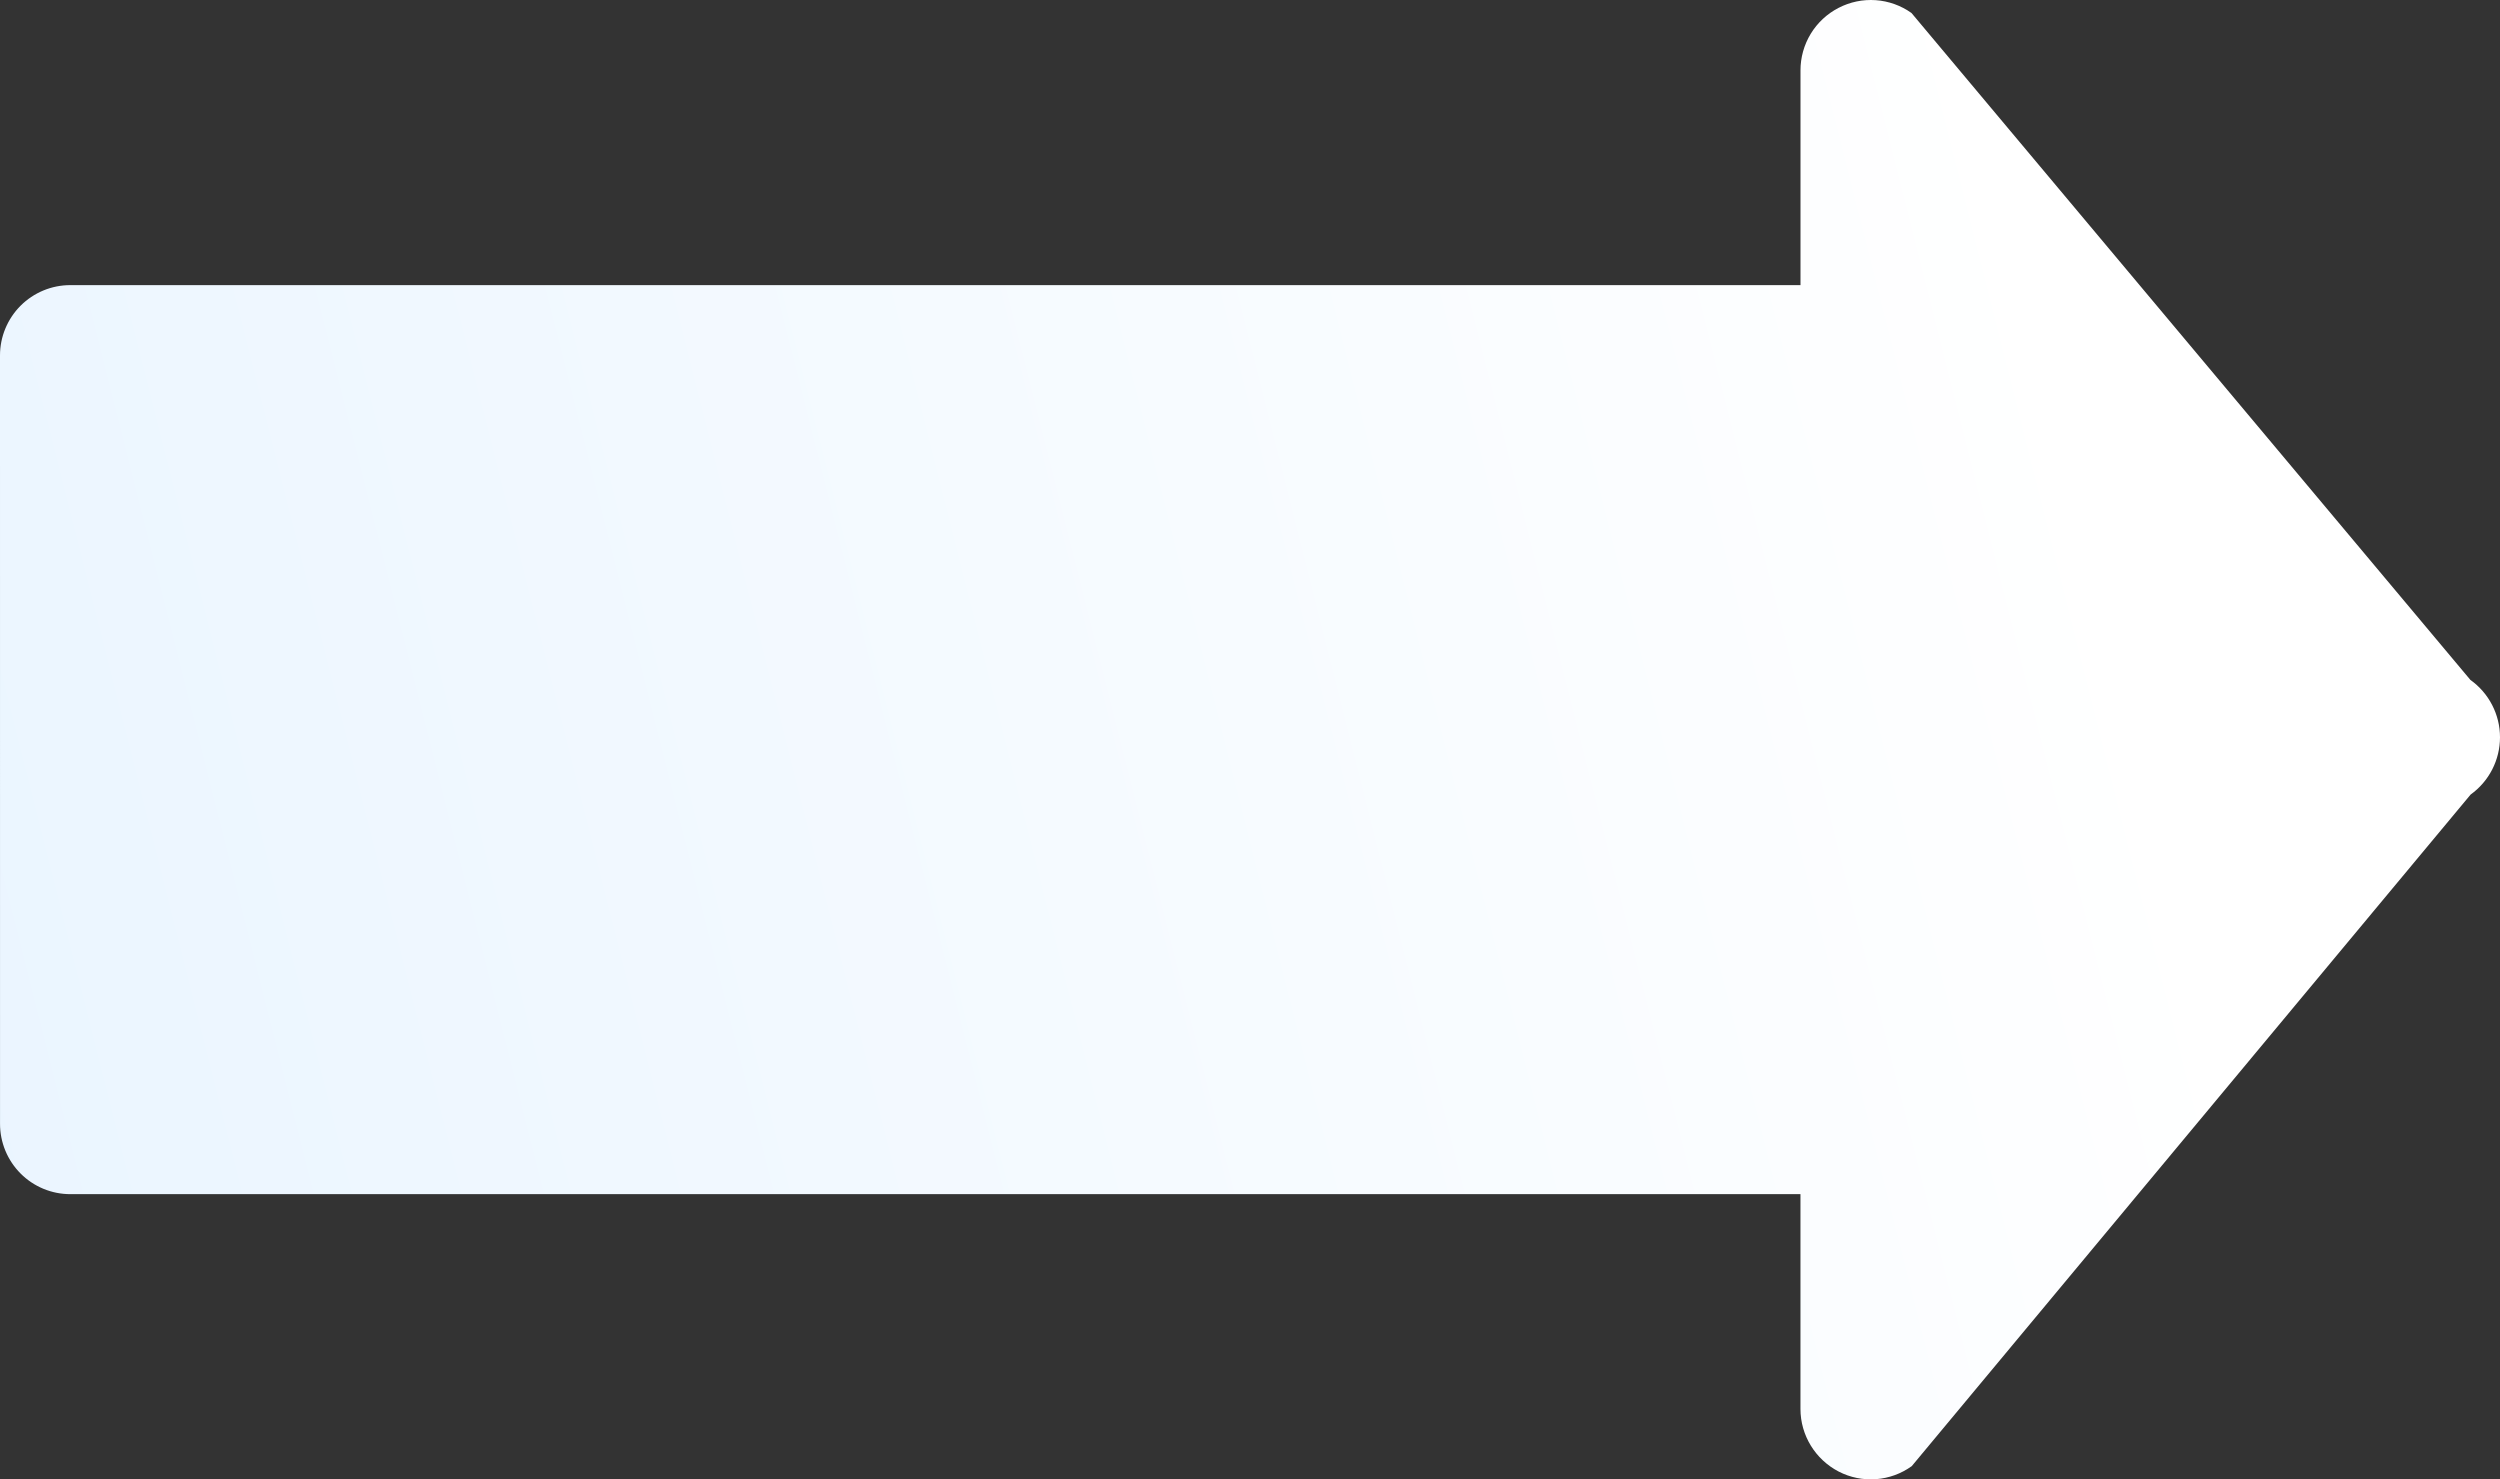 <?xml version="1.0" encoding="UTF-8"?> <svg xmlns="http://www.w3.org/2000/svg" width="436" height="258" viewBox="0 0 436 258" fill="none"><rect x="0" y="0" width="436" height="258" fill="#333333" stroke="none"/><path d="M333.406 255.697L430.878 138.569C432.46 137.433 433.749 135.936 434.64 134.203C435.53 132.47 435.996 130.55 436 128.601L436 128.571C435.996 126.615 435.526 124.687 434.628 122.949C433.73 121.211 432.432 119.713 430.839 118.579L333.367 2.27C331.533 0.963 329.374 0.187 327.128 0.03C324.883 -0.128 322.637 0.339 320.639 1.377C318.638 2.409 316.96 3.973 315.789 5.898C314.619 7.823 314.002 10.034 314.006 12.287L314.006 49.731L12.256 49.726C10.646 49.725 9.052 50.042 7.564 50.659C6.076 51.276 4.725 52.18 3.587 53.32C2.448 54.46 1.546 55.814 0.93 57.304C0.315 58.793 -0.001 60.39 -2.71019e-06 62.002L0.005 195.985C0.004 197.598 0.321 199.195 0.937 200.685C1.554 202.175 2.457 203.528 3.596 204.668C4.735 205.809 6.088 206.713 7.576 207.329C9.065 207.946 10.66 208.262 12.271 208.261L314.001 208.261L314.001 245.724C314.001 250.311 316.584 254.521 320.663 256.639C322.667 257.673 324.918 258.133 327.167 257.967C329.416 257.801 331.575 257.015 333.406 255.697Z" fill="url(#paint0_linear_966_499)"></path><defs><linearGradient id="paint0_linear_966_499" x1="-25.5" y1="129" x2="351.944" y2="33.713" gradientUnits="userSpaceOnUse"><stop stop-color="#EAF5FF"></stop><stop offset="1" stop-color="white"></stop></linearGradient></defs></svg> 